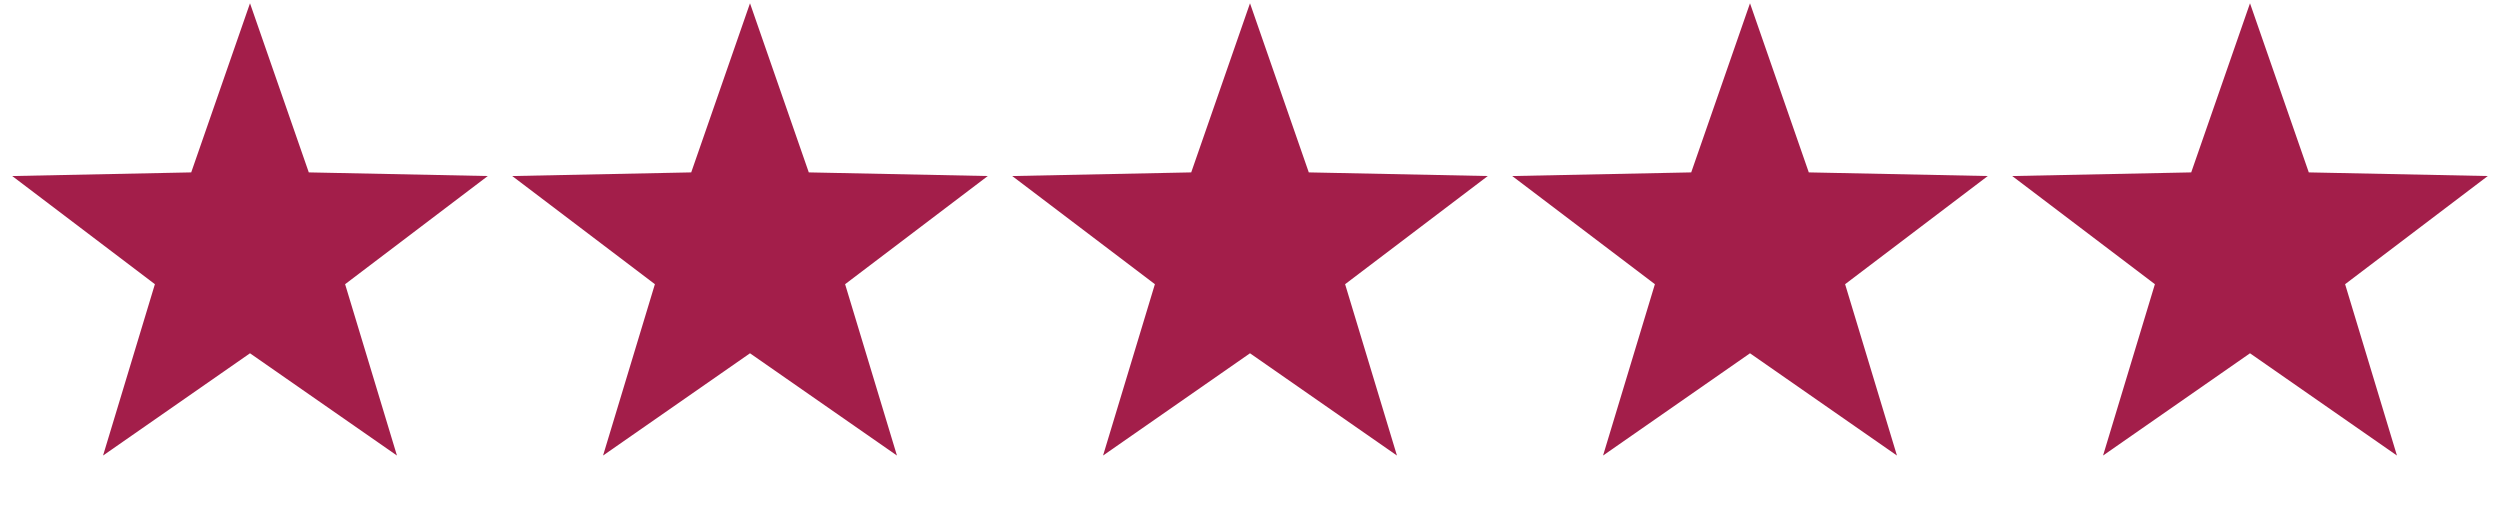 <svg xmlns="http://www.w3.org/2000/svg" width="140" height="29" viewBox="0 0 140 29" fill="none"><path d="M14 0.184L17.292 9.654L27.315 9.858L19.326 15.915L22.229 25.51L14 19.784L5.771 25.51L8.674 15.915L0.685 9.858L10.708 9.654L14 0.184Z" fill="#A31E4A"></path><path d="M42 0.184L45.292 9.654L55.315 9.858L47.326 15.915L50.229 25.51L42 19.784L33.771 25.51L36.674 15.915L28.685 9.858L38.708 9.654L42 0.184Z" fill="#A31E4A"></path><path d="M70 0.184L73.292 9.654L83.315 9.858L75.326 15.915L78.229 25.51L70 19.784L61.771 25.51L64.674 15.915L56.685 9.858L66.708 9.654L70 0.184Z" fill="#A31E4A"></path><path d="M98 0.184L101.292 9.654L111.315 9.858L103.326 15.915L106.229 25.51L98 19.784L89.771 25.51L92.674 15.915L84.685 9.858L94.708 9.654L98 0.184Z" fill="#A31E4A"></path><path d="M126 0.184L129.292 9.654L139.315 9.858L131.326 15.915L134.229 25.51L126 19.784L117.771 25.51L120.674 15.915L112.685 9.858L122.708 9.654L126 0.184Z" fill="#A31E4A"></path></svg>